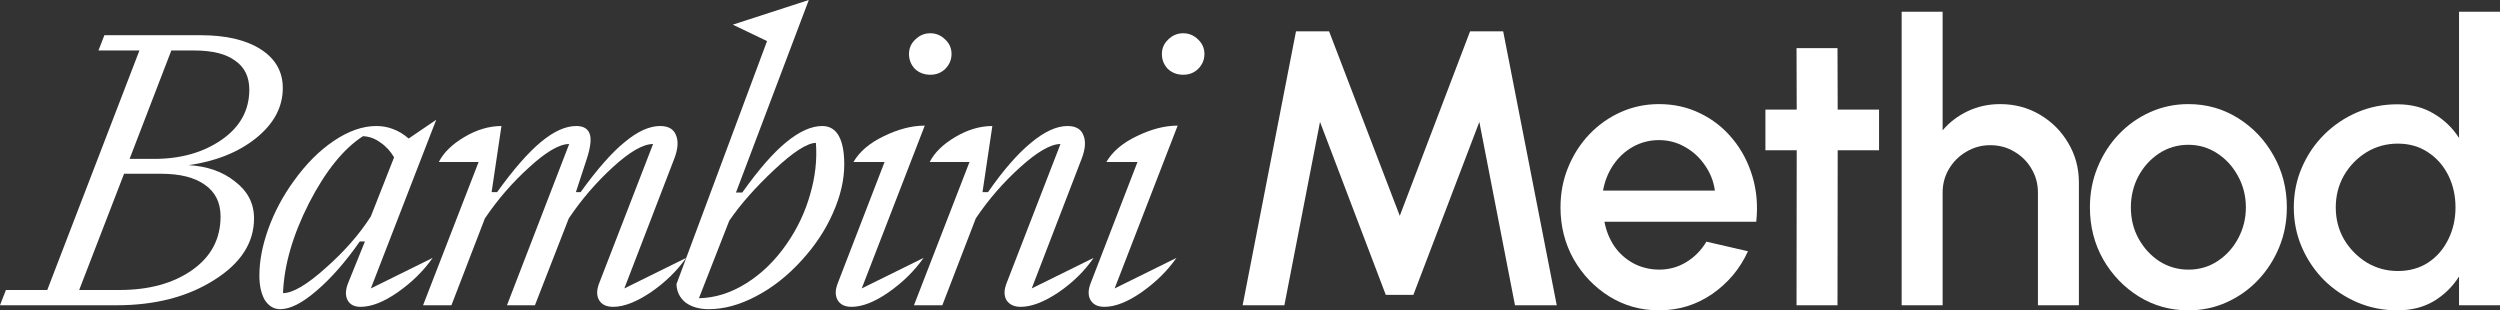 <svg width="145" height="18" viewBox="0 0 145 18" fill="none" xmlns="http://www.w3.org/2000/svg">
<rect x="0" y="0" width="145" height="18" fill="#333333" stroke="none"/>
<g style="mix-blend-mode:hard-light">
<path d="M5.711 2.928L6.054 2.043H11.65C13.112 2.043 14.27 2.315 15.123 2.86C15.975 3.405 16.402 4.154 16.402 5.107C16.402 6.212 15.884 7.18 14.848 8.013C13.828 8.83 12.526 9.352 10.942 9.579C12.023 9.639 12.922 9.957 13.638 10.532C14.369 11.092 14.734 11.803 14.734 12.666C14.734 14.088 13.957 15.284 12.404 16.252C10.866 17.221 8.985 17.705 6.762 17.705H0L0.343 16.82H2.741L8.087 2.928H5.711ZM11.262 2.928H9.937L7.516 9.216H8.932C10.485 9.216 11.795 8.845 12.861 8.103C13.927 7.362 14.46 6.393 14.46 5.198C14.46 4.456 14.186 3.897 13.638 3.518C13.105 3.125 12.313 2.928 11.262 2.928ZM7.196 10.078L4.592 16.82H6.922C8.643 16.82 10.051 16.434 11.148 15.662C12.244 14.89 12.793 13.854 12.793 12.552C12.793 11.75 12.488 11.137 11.879 10.714C11.285 10.29 10.44 10.078 9.343 10.078H7.196Z" fill="white"/>
<path d="M20.915 17.796C20.549 17.796 20.298 17.667 20.161 17.41C20.024 17.153 20.032 16.827 20.184 16.434L21.166 14.005H20.869C20.032 15.2 19.194 16.154 18.356 16.865C17.534 17.576 16.834 17.932 16.255 17.932C15.889 17.932 15.592 17.758 15.364 17.41C15.151 17.047 15.044 16.57 15.044 15.98C15.044 15.132 15.219 14.225 15.569 13.256C15.92 12.287 16.407 11.372 17.032 10.509C17.747 9.511 18.524 8.731 19.362 8.171C20.214 7.596 21.037 7.309 21.829 7.309C22.179 7.309 22.506 7.369 22.811 7.491C23.131 7.612 23.428 7.793 23.702 8.035L25.301 6.946L21.509 16.729L25.095 14.958C24.562 15.715 23.885 16.381 23.062 16.956C22.255 17.516 21.539 17.796 20.915 17.796ZM21.052 7.899C19.925 8.625 18.882 9.919 17.922 11.781C16.978 13.642 16.476 15.382 16.415 17.001C16.978 17.001 17.801 16.517 18.882 15.549C19.978 14.58 20.854 13.581 21.509 12.552L22.857 9.125C22.643 8.762 22.377 8.474 22.057 8.262C21.753 8.035 21.418 7.914 21.052 7.899Z" fill="white"/>
<path d="M29.084 7.309L28.513 11.145H28.832C29.777 9.829 30.622 8.86 31.368 8.24C32.114 7.619 32.8 7.309 33.424 7.309C33.835 7.309 34.094 7.46 34.201 7.763C34.307 8.05 34.254 8.527 34.041 9.193L33.401 11.145H33.675C34.635 9.813 35.488 8.845 36.234 8.24C36.98 7.619 37.665 7.309 38.29 7.309C38.762 7.309 39.066 7.483 39.204 7.831C39.356 8.179 39.325 8.633 39.112 9.193L36.211 16.729L39.797 14.958C39.264 15.715 38.579 16.381 37.742 16.956C36.904 17.516 36.181 17.796 35.571 17.796C35.175 17.796 34.901 17.667 34.749 17.41C34.597 17.153 34.597 16.827 34.749 16.434L37.879 8.353C37.3 8.353 36.523 8.8 35.549 9.692C34.574 10.585 33.721 11.576 32.99 12.666L31.026 17.705H29.404L33.013 8.353C32.449 8.353 31.68 8.8 30.706 9.692C29.731 10.57 28.871 11.561 28.124 12.666L26.183 17.705H24.538L27.759 9.397H25.452C25.726 8.852 26.221 8.368 26.936 7.945C27.652 7.521 28.368 7.309 29.084 7.309Z" fill="white"/>
<path d="M39.235 16.479L44.489 2.383L42.502 1.43L46.911 0L42.685 11.168H43.05C44.01 9.821 44.863 8.845 45.609 8.24C46.37 7.619 47.063 7.309 47.688 7.309C48.114 7.309 48.434 7.498 48.647 7.876C48.86 8.255 48.967 8.807 48.967 9.533C48.967 10.441 48.746 11.387 48.304 12.371C47.878 13.339 47.276 14.247 46.5 15.095C45.693 15.987 44.809 16.683 43.85 17.183C42.906 17.682 41.992 17.932 41.109 17.932C40.56 17.932 40.111 17.803 39.761 17.546C39.426 17.274 39.251 16.918 39.235 16.479ZM45.632 14.141C46.241 13.264 46.69 12.318 46.98 11.304C47.284 10.275 47.398 9.269 47.322 8.285C46.804 8.3 45.997 8.822 44.901 9.851C43.804 10.88 42.936 11.864 42.297 12.802L40.538 17.296C41.467 17.281 42.38 16.994 43.279 16.434C44.177 15.874 44.962 15.11 45.632 14.141Z" fill="white"/>
<path d="M55.189 3.132C55.189 3.465 55.067 3.753 54.823 3.995C54.595 4.222 54.306 4.335 53.955 4.335C53.605 4.335 53.308 4.222 53.064 3.995C52.836 3.753 52.722 3.465 52.722 3.132C52.722 2.8 52.843 2.52 53.087 2.293C53.331 2.05 53.62 1.929 53.955 1.929C54.29 1.929 54.58 2.05 54.823 2.293C55.067 2.52 55.189 2.8 55.189 3.132ZM49.386 17.796C49.006 17.796 48.739 17.667 48.587 17.41C48.435 17.153 48.435 16.827 48.587 16.434L51.305 9.397H49.501C49.851 8.792 50.437 8.293 51.26 7.899C52.097 7.491 52.889 7.286 53.636 7.286L49.98 16.729L53.567 14.958C53.034 15.715 52.356 16.381 51.534 16.956C50.727 17.516 50.011 17.796 49.386 17.796Z" fill="white"/>
<path d="M57.556 7.309L56.985 11.145H57.304C58.188 9.874 59.018 8.921 59.794 8.285C60.571 7.634 61.279 7.309 61.919 7.309C62.391 7.309 62.696 7.483 62.833 7.831C62.985 8.179 62.955 8.633 62.741 9.193L59.84 16.729L63.427 14.958C62.909 15.715 62.231 16.381 61.394 16.956C60.556 17.516 59.825 17.796 59.2 17.796C58.82 17.796 58.546 17.667 58.378 17.41C58.226 17.153 58.226 16.827 58.378 16.434L61.508 8.353C60.944 8.353 60.168 8.8 59.178 9.692C58.188 10.585 57.327 11.576 56.596 12.666L54.655 17.705H53.01L56.231 9.397H53.924C54.198 8.852 54.693 8.368 55.408 7.945C56.124 7.521 56.84 7.309 57.556 7.309Z" fill="white"/>
<path d="M69.857 3.132C69.857 3.465 69.735 3.753 69.492 3.995C69.263 4.222 68.974 4.335 68.624 4.335C68.273 4.335 67.976 4.222 67.733 3.995C67.504 3.753 67.39 3.465 67.39 3.132C67.39 2.8 67.512 2.52 67.756 2.293C67.999 2.05 68.289 1.929 68.624 1.929C68.959 1.929 69.248 2.05 69.492 2.293C69.735 2.52 69.857 2.8 69.857 3.132ZM64.055 17.796C63.674 17.796 63.408 17.667 63.255 17.41C63.103 17.153 63.103 16.827 63.255 16.434L65.974 9.397H64.169C64.519 8.792 65.106 8.293 65.928 7.899C66.766 7.491 67.558 7.286 68.304 7.286L64.649 16.729L68.235 14.958C67.702 15.715 67.025 16.381 66.202 16.956C65.395 17.516 64.679 17.796 64.055 17.796Z" fill="white"/>
<path d="M72.073 17.705L75.168 1.816H77.087L81.187 12.518L85.265 1.816H87.184L90.291 17.705H87.869L85.802 7.071L81.975 17.103H80.376L76.561 7.071L74.494 17.705H72.073Z" fill="white"/>
<path d="M96.22 18C95.169 18 94.21 17.731 93.341 17.194C92.481 16.657 91.792 15.938 91.274 15.038C90.764 14.13 90.509 13.127 90.509 12.03C90.509 11.198 90.657 10.422 90.954 9.704C91.251 8.977 91.659 8.342 92.176 7.797C92.702 7.245 93.311 6.813 94.004 6.503C94.697 6.193 95.436 6.038 96.22 6.038C97.095 6.038 97.899 6.219 98.63 6.583C99.361 6.938 99.985 7.434 100.503 8.069C101.021 8.697 101.401 9.424 101.645 10.248C101.889 11.066 101.961 11.936 101.862 12.859H93.056C93.155 13.381 93.345 13.854 93.627 14.277C93.916 14.694 94.282 15.023 94.724 15.265C95.173 15.507 95.671 15.632 96.22 15.639C96.799 15.639 97.324 15.496 97.796 15.208C98.276 14.921 98.668 14.523 98.972 14.016L101.382 14.572C100.926 15.579 100.236 16.404 99.315 17.047C98.394 17.682 97.362 18 96.22 18ZM92.976 11.054H99.464C99.387 10.509 99.193 10.018 98.881 9.579C98.576 9.132 98.192 8.781 97.727 8.523C97.271 8.259 96.768 8.126 96.22 8.126C95.679 8.126 95.177 8.255 94.712 8.512C94.255 8.769 93.874 9.121 93.57 9.567C93.273 10.006 93.075 10.502 92.976 11.054Z" fill="white"/>
<path d="M108.985 8.716H106.586L106.575 17.705H104.199L104.21 8.716H102.394V6.356H104.21L104.199 2.792H106.575L106.586 6.356H108.985V8.716Z" fill="white"/>
<path d="M120.576 10.589V17.705H118.2V11.168C118.2 10.661 118.075 10.199 117.823 9.783C117.58 9.367 117.249 9.038 116.83 8.796C116.419 8.546 115.954 8.421 115.436 8.421C114.934 8.421 114.473 8.546 114.054 8.796C113.635 9.038 113.3 9.367 113.049 9.783C112.798 10.199 112.672 10.661 112.672 11.168V17.705H110.296V0.681H112.672V7.559C113.068 7.09 113.556 6.719 114.134 6.446C114.713 6.174 115.337 6.038 116.007 6.038C116.853 6.038 117.622 6.242 118.315 6.651C119.008 7.059 119.556 7.608 119.959 8.296C120.371 8.985 120.576 9.749 120.576 10.589Z" fill="white"/>
<path d="M126.926 18C125.875 18 124.915 17.731 124.047 17.194C123.187 16.657 122.498 15.938 121.98 15.038C121.47 14.13 121.215 13.127 121.215 12.03C121.215 11.198 121.363 10.422 121.66 9.704C121.957 8.977 122.365 8.342 122.882 7.797C123.408 7.245 124.017 6.813 124.71 6.503C125.403 6.193 126.141 6.038 126.926 6.038C127.976 6.038 128.932 6.306 129.793 6.844C130.661 7.381 131.35 8.103 131.86 9.011C132.378 9.919 132.637 10.926 132.637 12.03C132.637 12.855 132.488 13.627 132.191 14.345C131.894 15.064 131.483 15.7 130.958 16.252C130.44 16.797 129.834 17.224 129.141 17.535C128.456 17.845 127.718 18 126.926 18ZM126.926 15.639C127.558 15.639 128.125 15.473 128.627 15.14C129.13 14.807 129.526 14.368 129.815 13.823C130.112 13.271 130.261 12.673 130.261 12.03C130.261 11.372 130.109 10.767 129.804 10.214C129.507 9.662 129.107 9.223 128.605 8.898C128.102 8.565 127.542 8.398 126.926 8.398C126.301 8.398 125.734 8.565 125.224 8.898C124.721 9.231 124.321 9.673 124.024 10.226C123.735 10.778 123.59 11.38 123.59 12.03C123.59 12.704 123.743 13.313 124.047 13.857C124.352 14.402 124.755 14.837 125.258 15.163C125.768 15.48 126.324 15.639 126.926 15.639Z" fill="white"/>
<path d="M142.624 0.681H145V17.705H142.624V16.037C142.251 16.627 141.764 17.103 141.162 17.467C140.561 17.822 139.856 18 139.049 18C138.219 18 137.443 17.845 136.719 17.535C135.996 17.224 135.356 16.797 134.8 16.252C134.252 15.7 133.822 15.064 133.51 14.345C133.197 13.627 133.041 12.855 133.041 12.03C133.041 11.206 133.197 10.434 133.51 9.715C133.822 8.989 134.252 8.353 134.8 7.808C135.356 7.256 135.996 6.825 136.719 6.514C137.443 6.204 138.219 6.049 139.049 6.049C139.856 6.049 140.561 6.231 141.162 6.594C141.764 6.95 142.251 7.419 142.624 8.001V0.681ZM139.072 15.719C139.742 15.719 140.328 15.556 140.831 15.231C141.334 14.898 141.722 14.451 141.996 13.892C142.278 13.332 142.419 12.711 142.419 12.03C142.419 11.342 142.278 10.717 141.996 10.158C141.714 9.598 141.322 9.155 140.82 8.83C140.325 8.497 139.742 8.33 139.072 8.33C138.41 8.33 137.804 8.497 137.256 8.83C136.715 9.163 136.281 9.609 135.954 10.169C135.634 10.729 135.474 11.349 135.474 12.03C135.474 12.719 135.638 13.343 135.965 13.903C136.3 14.455 136.738 14.898 137.279 15.231C137.827 15.556 138.425 15.719 139.072 15.719Z" fill="white"/>
</g>
</svg>
